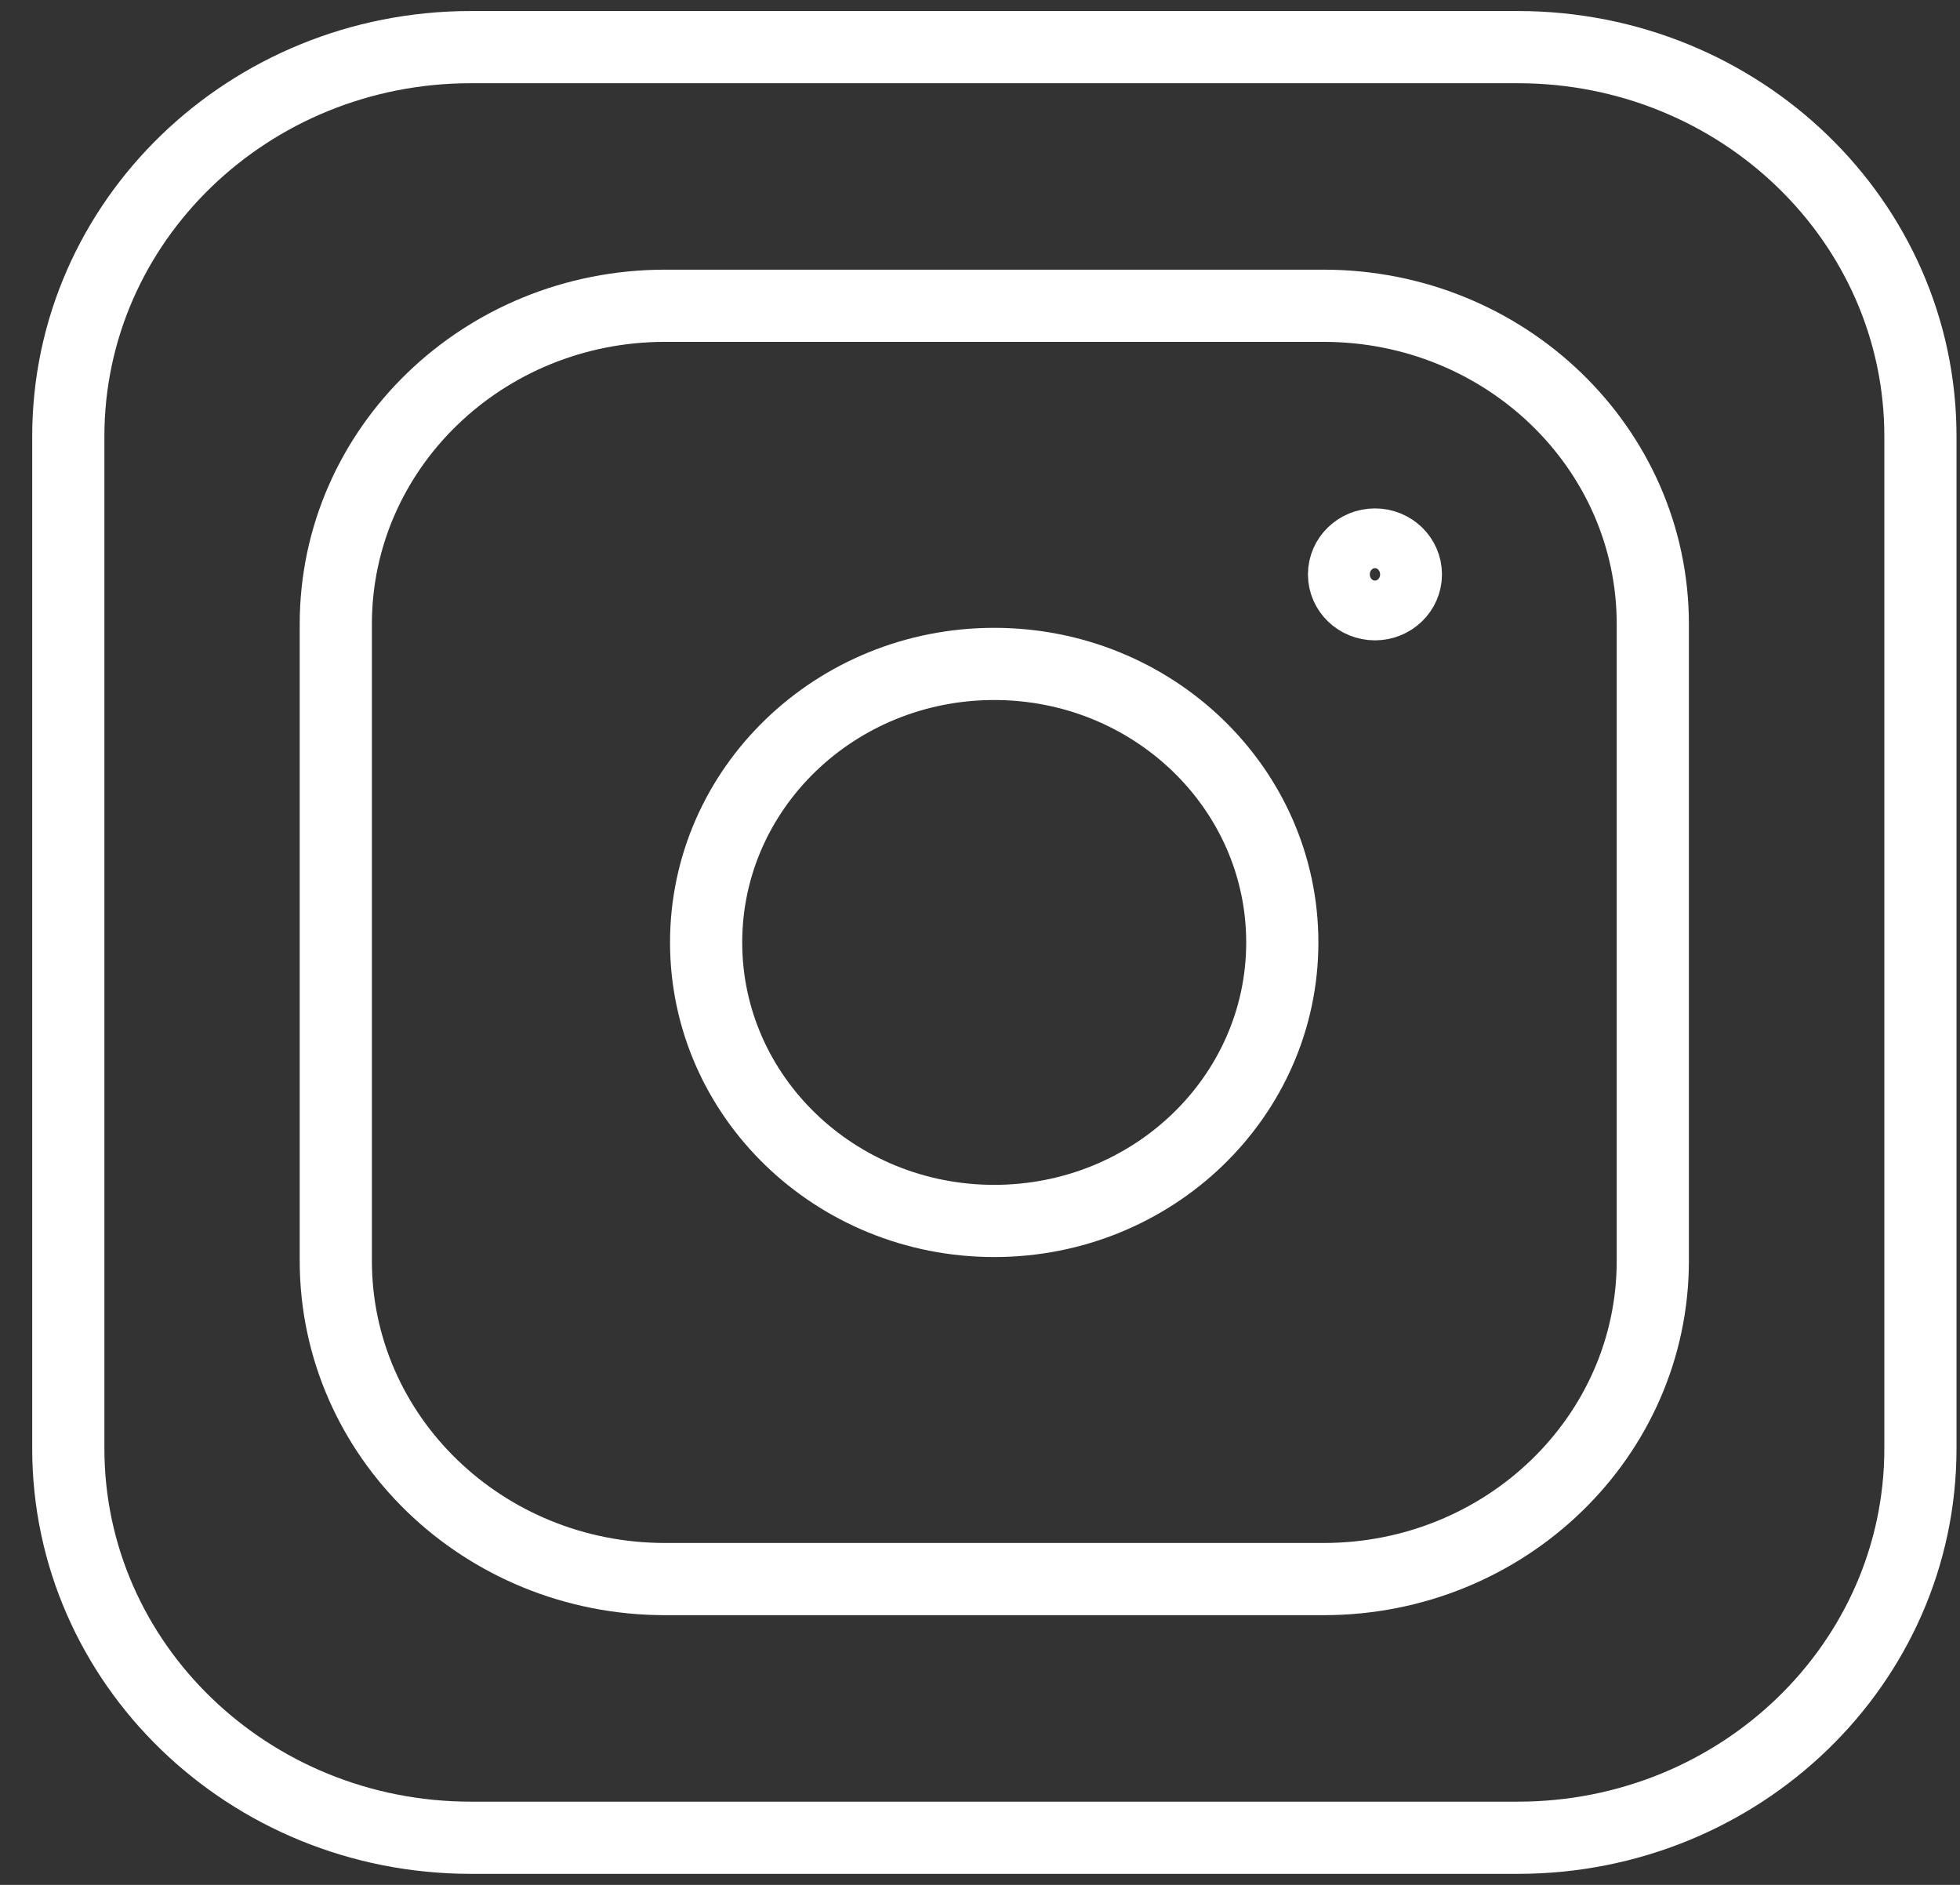 <?xml version="1.0" encoding="UTF-8"?> <svg xmlns="http://www.w3.org/2000/svg" width="52" height="50" viewBox="0 0 52 50" fill="none"><rect x="0" y="0" width="52" height="50" fill="#333333" stroke="none"/> <path d="M40.268 1.25H12.493C6.594 1.25 1.812 5.873 1.812 11.575V38.424C1.812 44.127 6.594 48.75 12.493 48.75H40.268C46.167 48.75 50.95 44.127 50.95 38.424V11.575C50.95 5.873 46.167 1.25 40.268 1.25Z" stroke="white" stroke-width="1.915" stroke-linecap="round" stroke-linejoin="round"></path> <path d="M26.377 32.388C30.598 32.388 34.02 29.08 34.02 25C34.02 20.92 30.598 17.612 26.377 17.612C22.156 17.612 18.734 20.92 18.734 25C18.734 29.08 22.156 32.388 26.377 32.388Z" stroke="white" stroke-width="1.915" stroke-linecap="round" stroke-linejoin="round"></path> <path d="M36.478 16.029C36.931 16.029 37.299 15.675 37.299 15.237C37.299 14.799 36.931 14.444 36.478 14.444C36.025 14.444 35.658 14.799 35.658 15.237C35.658 15.675 36.025 16.029 36.478 16.029Z" stroke="white" stroke-width="1.915" stroke-linecap="round" stroke-linejoin="round"></path> <path d="M35.115 8.111H17.645C12.82 8.111 8.909 11.892 8.909 16.555V33.444C8.909 38.107 12.82 41.888 17.645 41.888H35.115C39.939 41.888 43.85 38.107 43.85 33.444V16.555C43.85 11.892 39.939 8.111 35.115 8.111Z" stroke="white" stroke-width="1.915" stroke-linecap="round" stroke-linejoin="round"></path> </svg> 